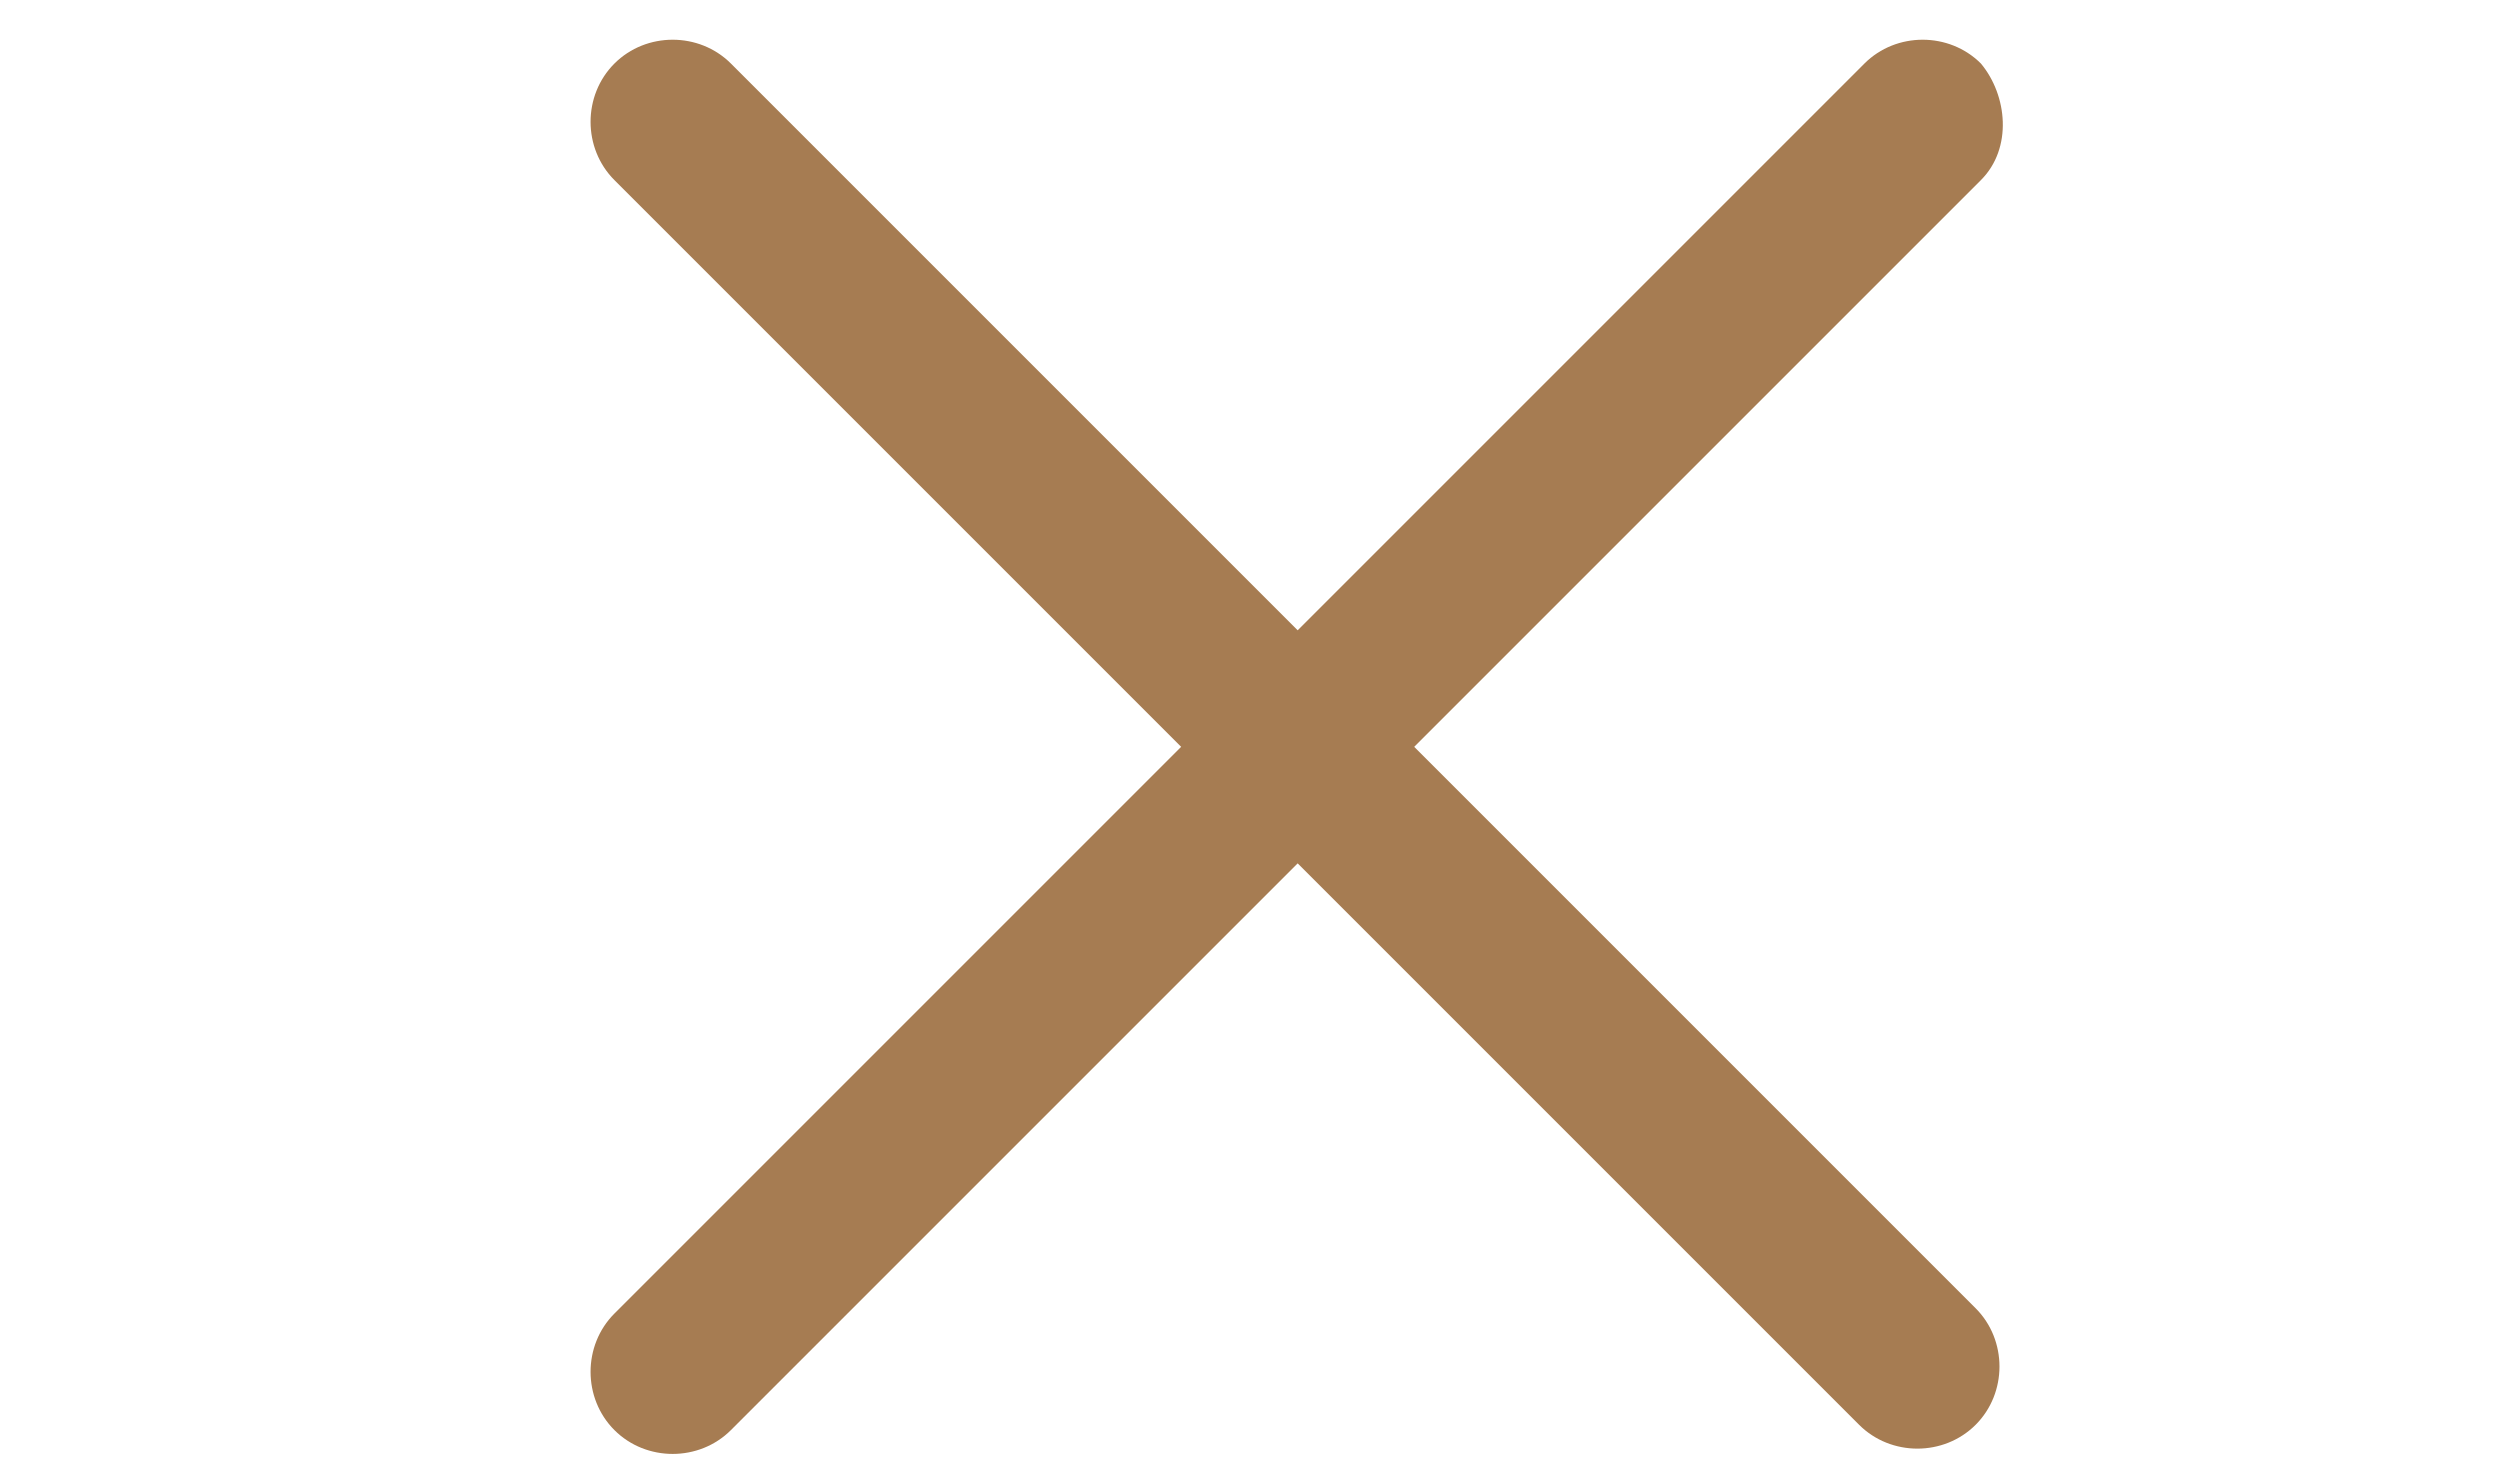<?xml version="1.0" encoding="utf-8"?>
<!-- Generator: Adobe Illustrator 24.1.0, SVG Export Plug-In . SVG Version: 6.00 Build 0)  -->
<svg version="1.1" id="Ebene_1" xmlns="http://www.w3.org/2000/svg" xmlns:xlink="http://www.w3.org/1999/xlink" x="0px" y="0px"
	 viewBox="0 0 47.2 27.9" style="enable-background:new 0 0 47.2 27.9;" xml:space="preserve">
<style type="text/css">
	.st0{fill:#a67c52;}
</style>
<g>
	<path class="st0" d="M37.4,3.4L13.8,27c-0.6,0.6-1.6,0.6-2.2,0c-0.6-0.6-0.6-1.6,0-2.2L35.2,1.2c0.6-0.6,1.6-0.6,2.2,0
		C37.9,1.8,38,2.8,37.4,3.4z"/>
</g>
<g>
	<path class="st0" d="M11.6,1.2c0.6-0.6,1.6-0.6,2.2,0l23.5,23.5c0.6,0.6,0.6,1.6,0,2.2c-0.6,0.6-1.6,0.6-2.2,0L11.6,3.4
		C11,2.8,11,1.8,11.6,1.2z"/>
</g>
</svg>
